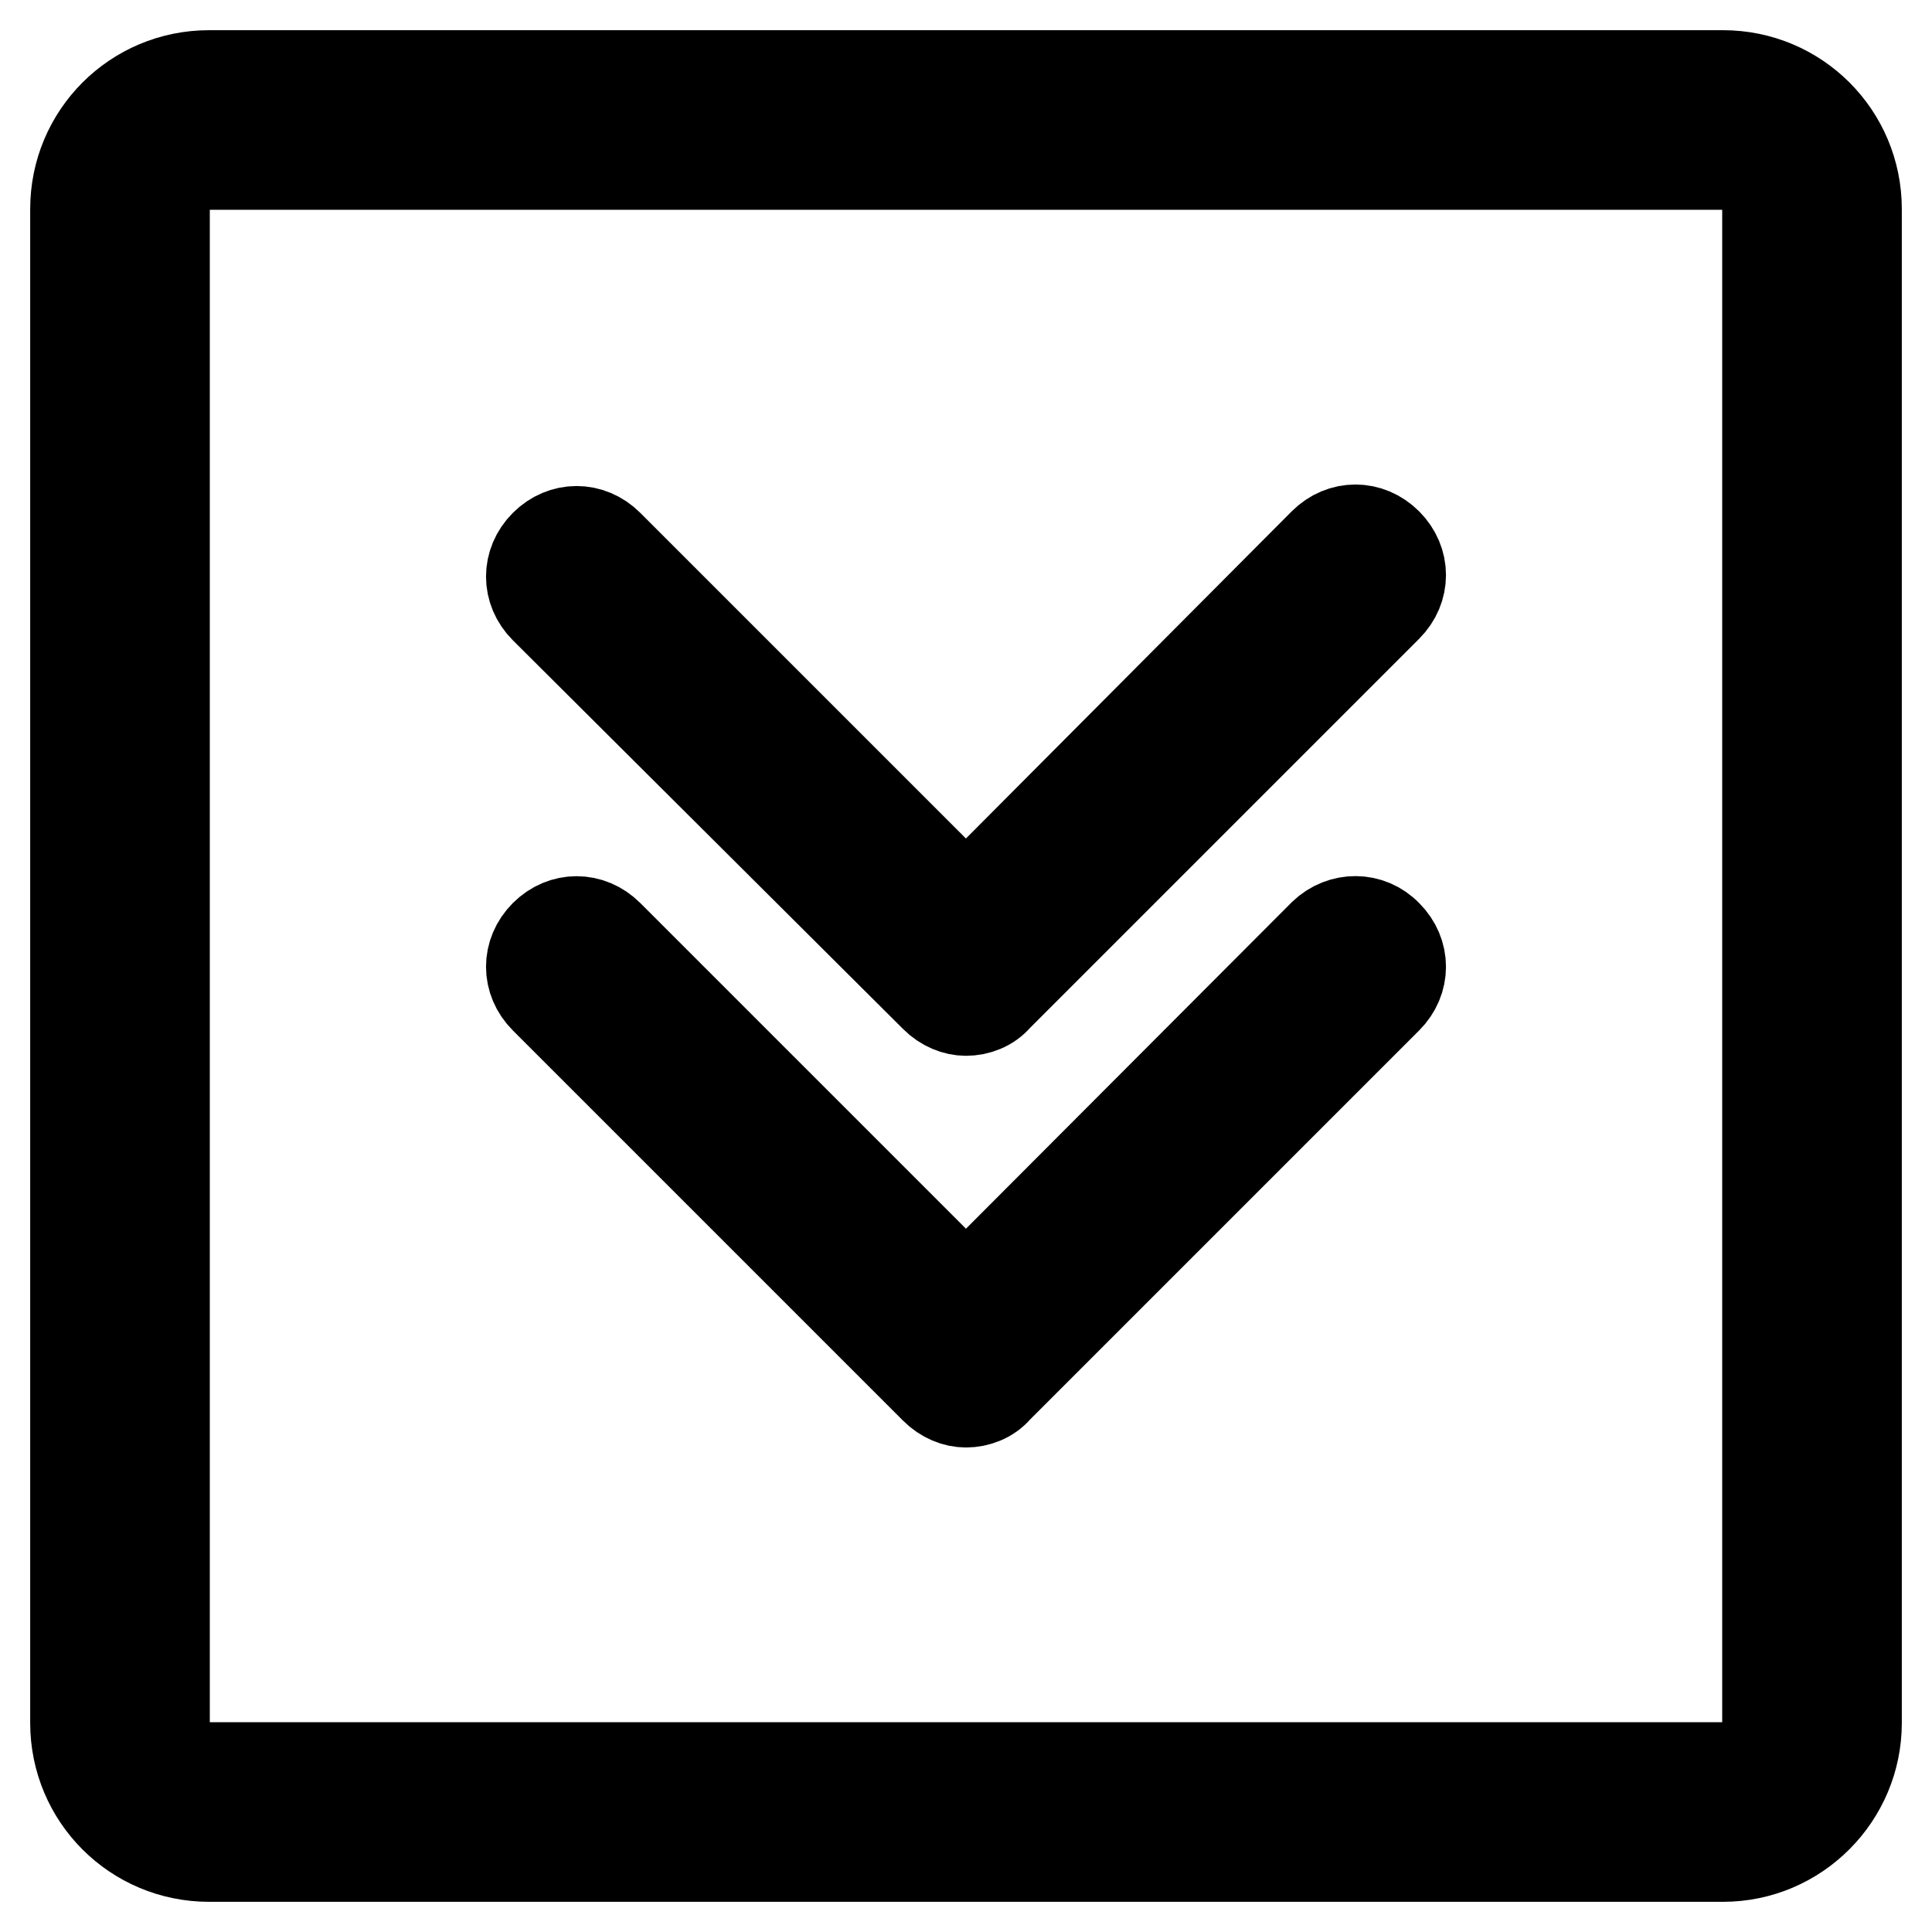 <?xml version="1.0" encoding="utf-8"?>
<!-- Svg Vector Icons : http://www.onlinewebfonts.com/icon -->
<!DOCTYPE svg PUBLIC "-//W3C//DTD SVG 1.1//EN" "http://www.w3.org/Graphics/SVG/1.1/DTD/svg11.dtd">
<svg version="1.1" xmlns="http://www.w3.org/2000/svg" xmlns:xlink="http://www.w3.org/1999/xlink" x="0px" y="0px" viewBox="0 0 256 256" enable-background="new 0 0 256 256" xml:space="preserve">
<g> <path stroke-width="12" fill-opacity="0" stroke="#000000"  d="M228.3,246H27.7c-9.8,0-17.7-7.9-17.7-17.7V27.7C10,17.9,17.9,10,27.7,10h200.6c9.8,0,17.7,7.9,17.7,17.7 v200.6C246,238,238.1,246,228.3,246z M27.7,21.8c-3.3,0-5.9,2.6-5.9,5.9v200.6c0,3.3,2.6,5.9,5.9,5.9h200.6c3.3,0,5.9-2.6,5.9-5.9 V27.7c0-3.3-2.6-5.9-5.9-5.9H27.7z M123.9,132.1c1.2,1.2,2.7,1.8,4.1,1.8c1.5,0,3.1-0.6,4.1-1.8l51.7-51.7c2.4-2.4,2.4-6,0-8.4 c-2.4-2.4-6-2.4-8.4,0L128,119.6L80.6,72.2c-2.4-2.4-6-2.4-8.4,0s-2.4,6,0,8.4L123.9,132.1z M175.4,123.8L128,171.3l-47.4-47.4 c-2.4-2.4-6-2.4-8.4,0c-2.4,2.4-2.4,6,0,8.4l51.7,51.7c1.2,1.2,2.7,1.8,4.1,1.8c1.5,0,3.1-0.6,4.1-1.8l51.7-51.7 c2.4-2.4,2.4-6,0-8.4C181.5,121.5,177.8,121.5,175.4,123.8z"/></g>
</svg>